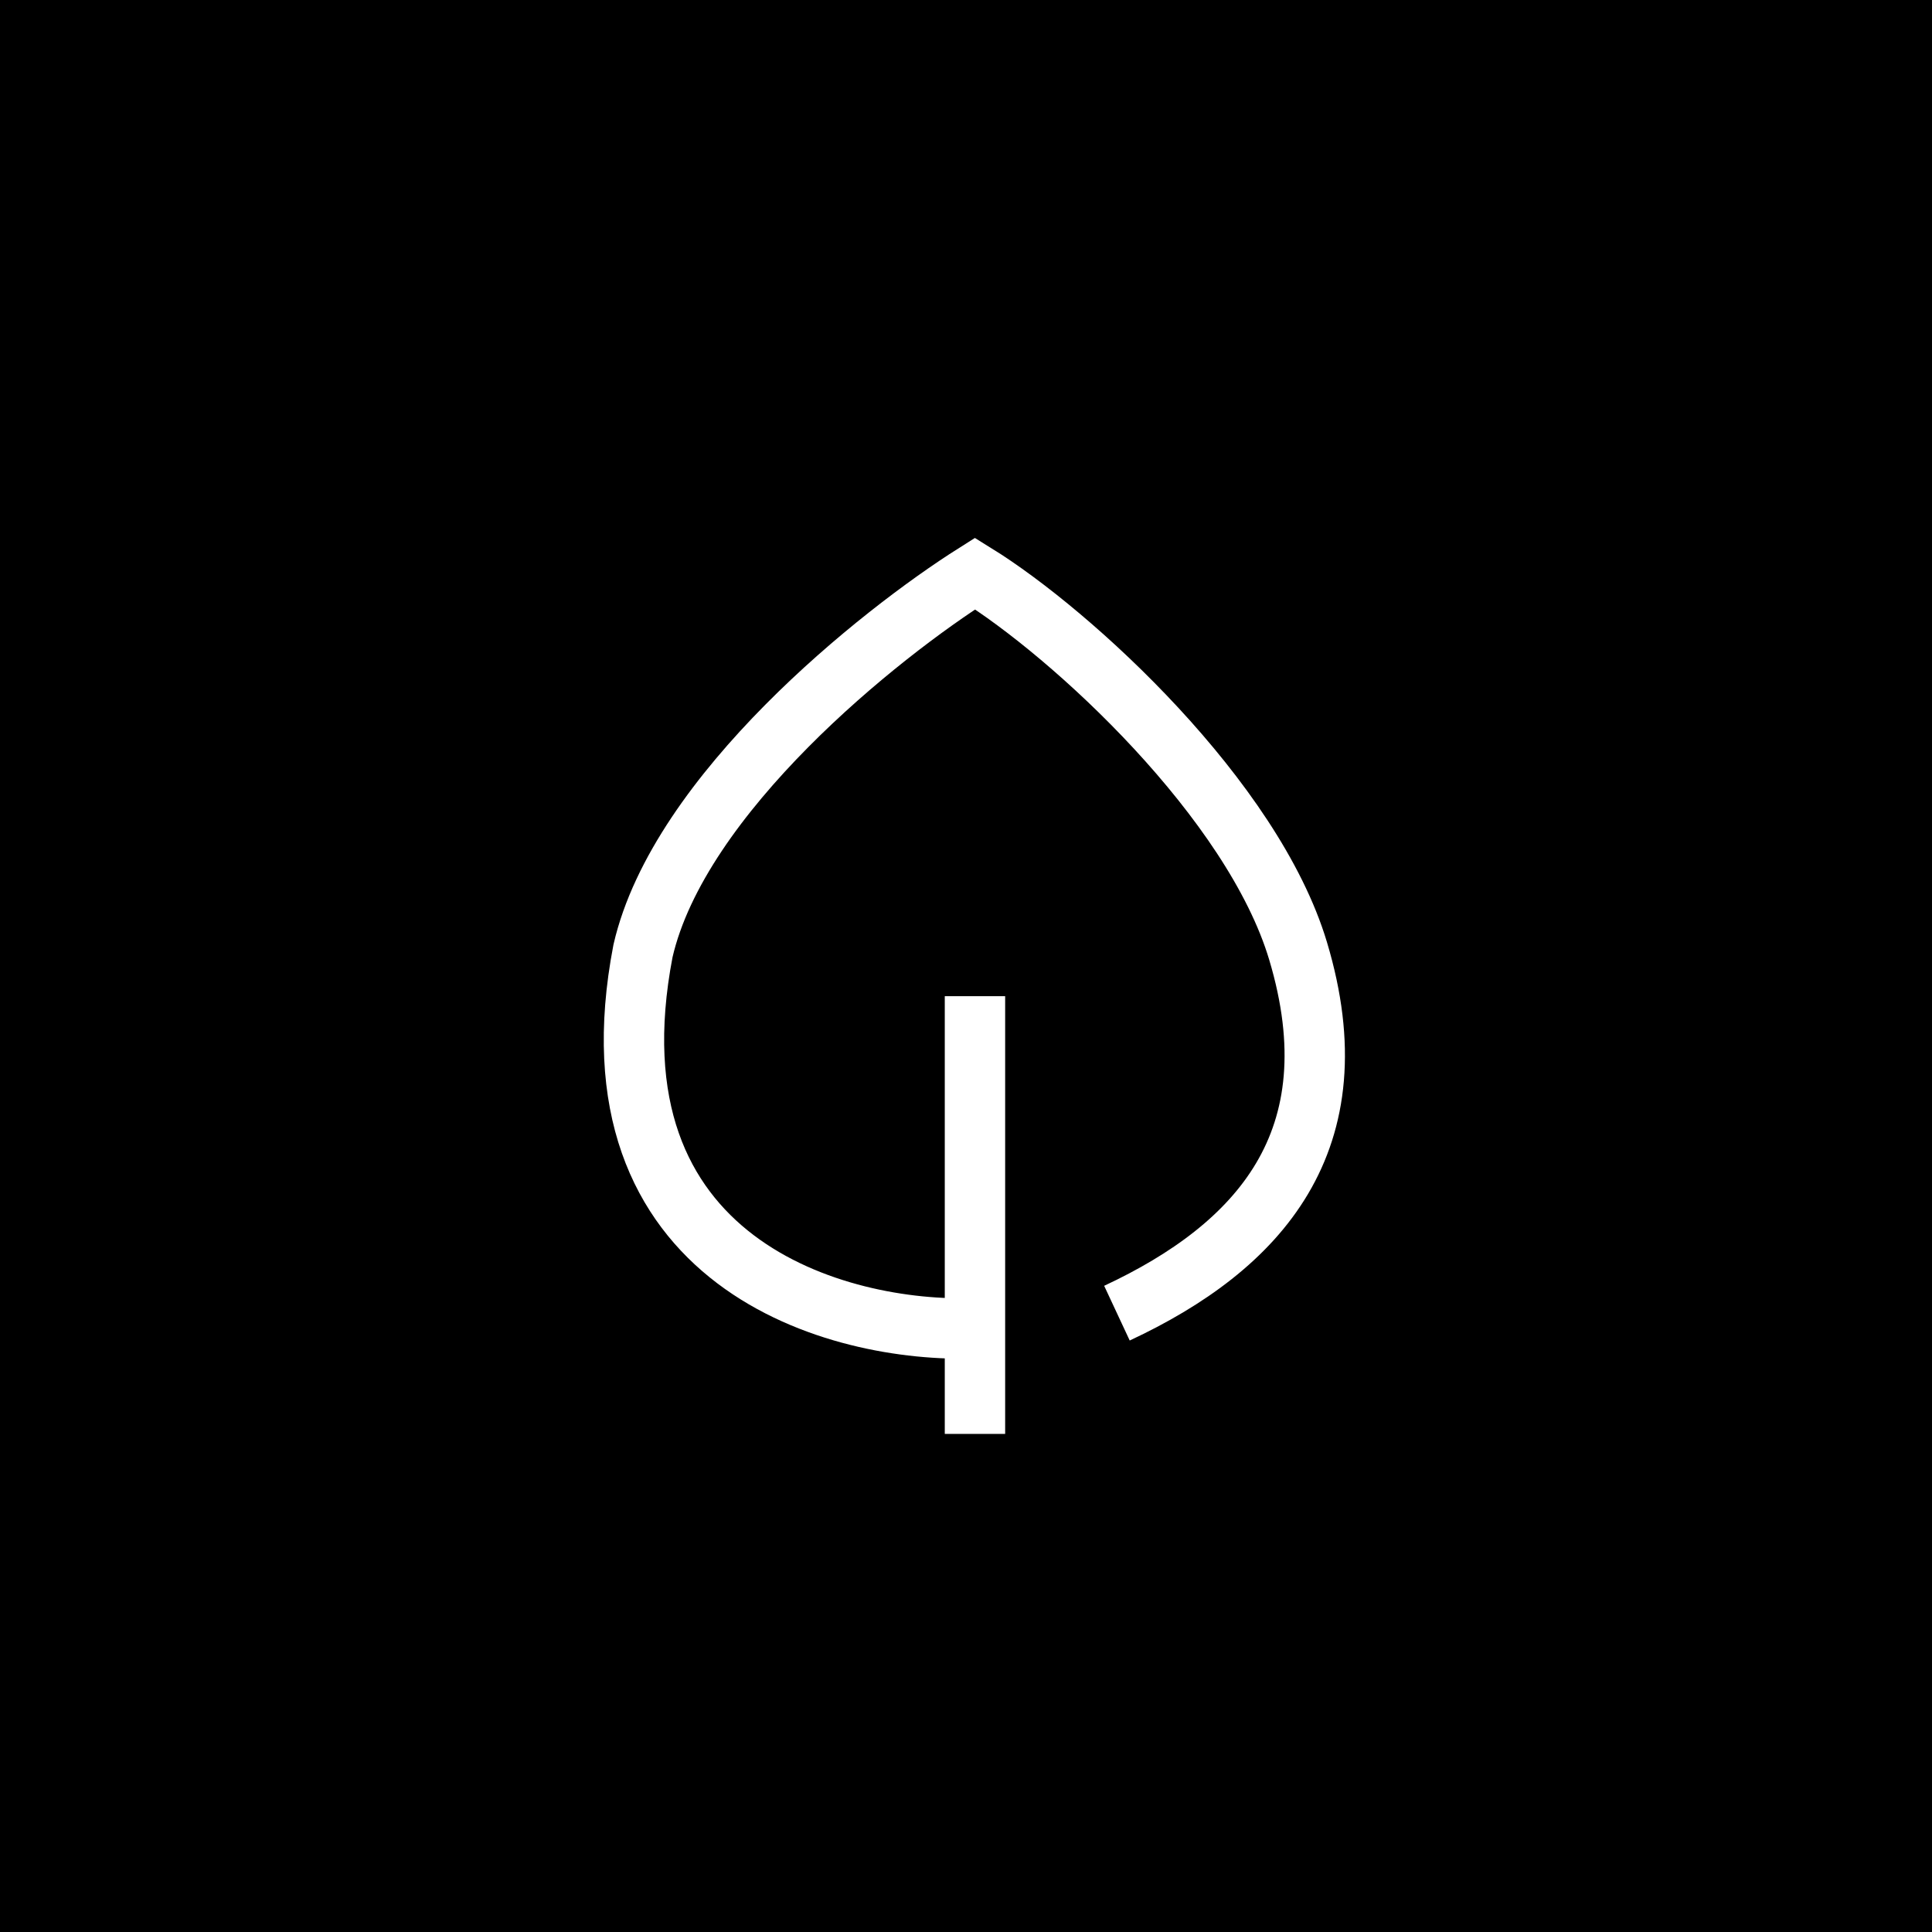 <svg width="64" height="64" viewBox="0 0 64 64" fill="none" xmlns="http://www.w3.org/2000/svg">
<rect width="64" height="64" fill="black"/>
<path d="M32.297 33V47.5" stroke="white" stroke-width="2"/>
<path d="M32.3 44C27.8 44.167 19.3 41.9 21.3 31.5C22.497 26.3 29.132 21 32.3 19C35.533 21 41.5 26.5 43 31.5C44.89 37.799 41.7 41.305 37 43.5" stroke="white" stroke-width="2"/>
</svg>
